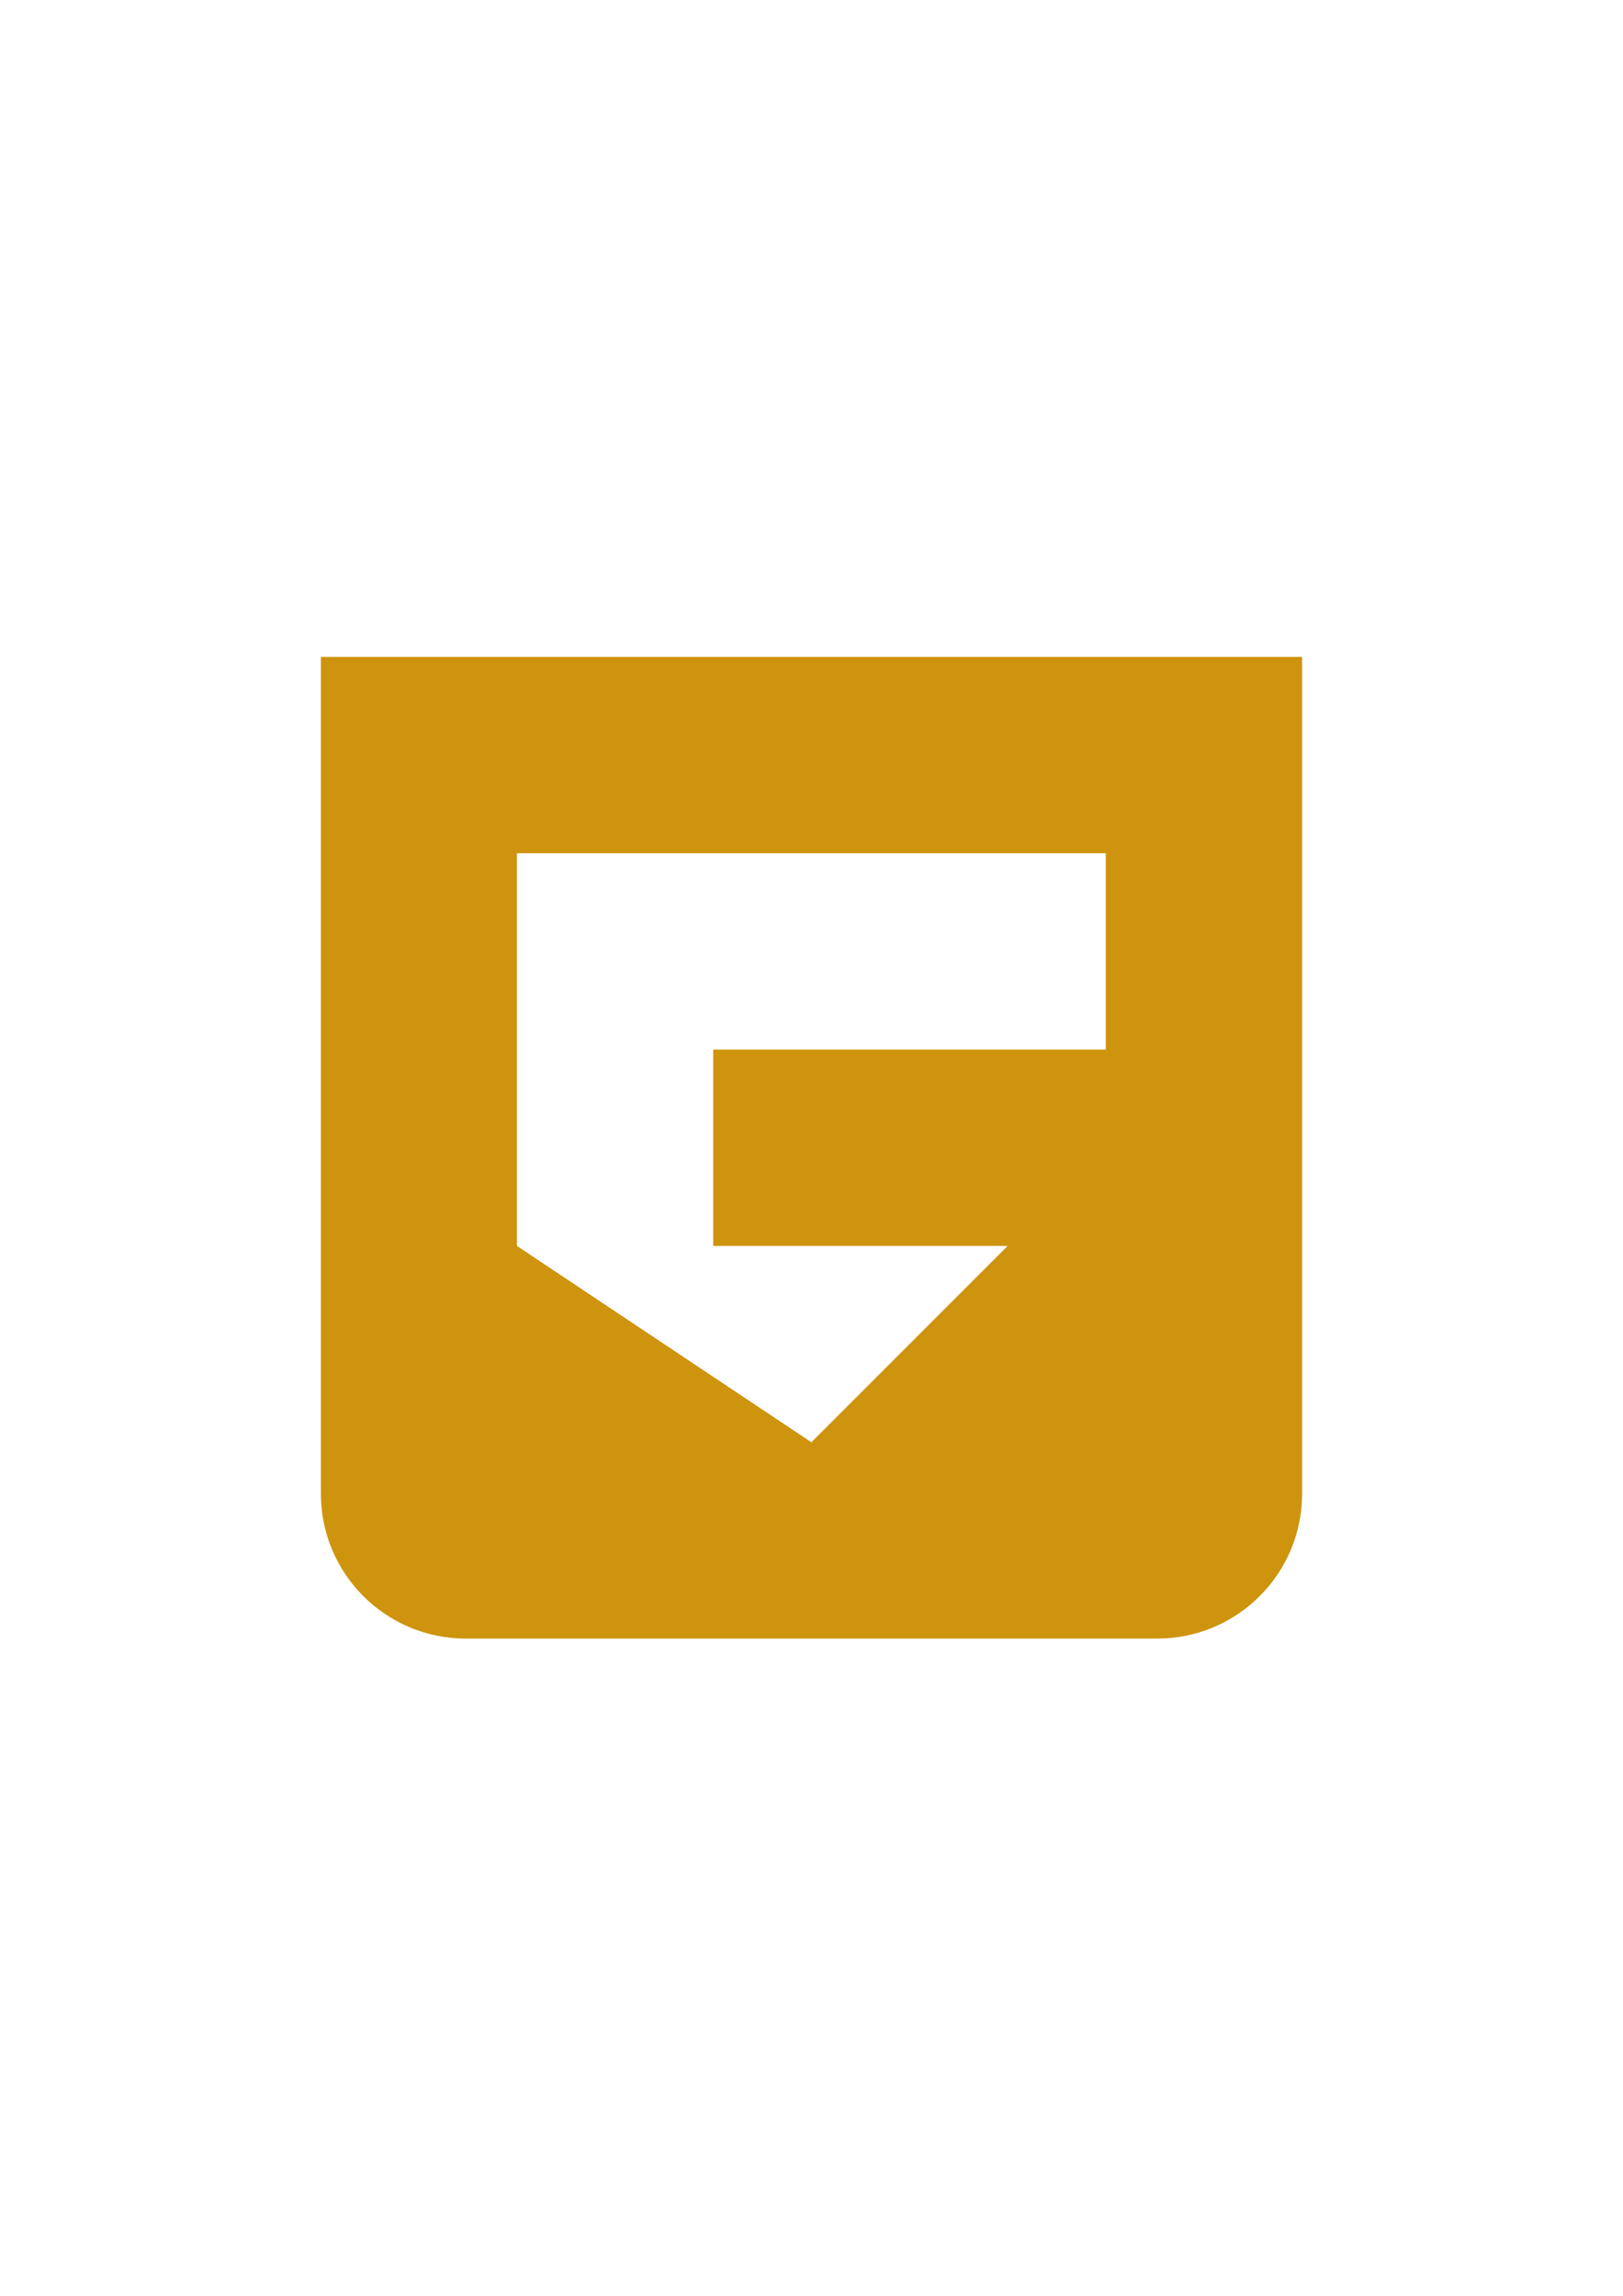 <?xml version="1.0" encoding="utf-8"?>
<!-- Generator: Adobe Illustrator 27.8.0, SVG Export Plug-In . SVG Version: 6.00 Build 0)  -->
<svg version="1.1" id="Livello_2_00000000901400675265746860000012377558910154833296_"
	 xmlns="http://www.w3.org/2000/svg" xmlns:xlink="http://www.w3.org/1999/xlink" x="0px" y="0px" viewBox="0 0 595.3 841.9"
	 style="enable-background:new 0 0 595.3 841.9;" xml:space="preserve">
<style type="text/css">
	.st0{fill:#CE940E;}
</style>
<path class="st0" d="M477.6,240.9v306.9c0,29.3-23.8,53.1-53.1,53.1H170.8c-29.3,0-53.1-23.8-53.1-53.1V240.9H477.6z M405.6,384.9
	v-72h-216v144l108,72l72-72h-108v-72H405.6z"/>
</svg>
